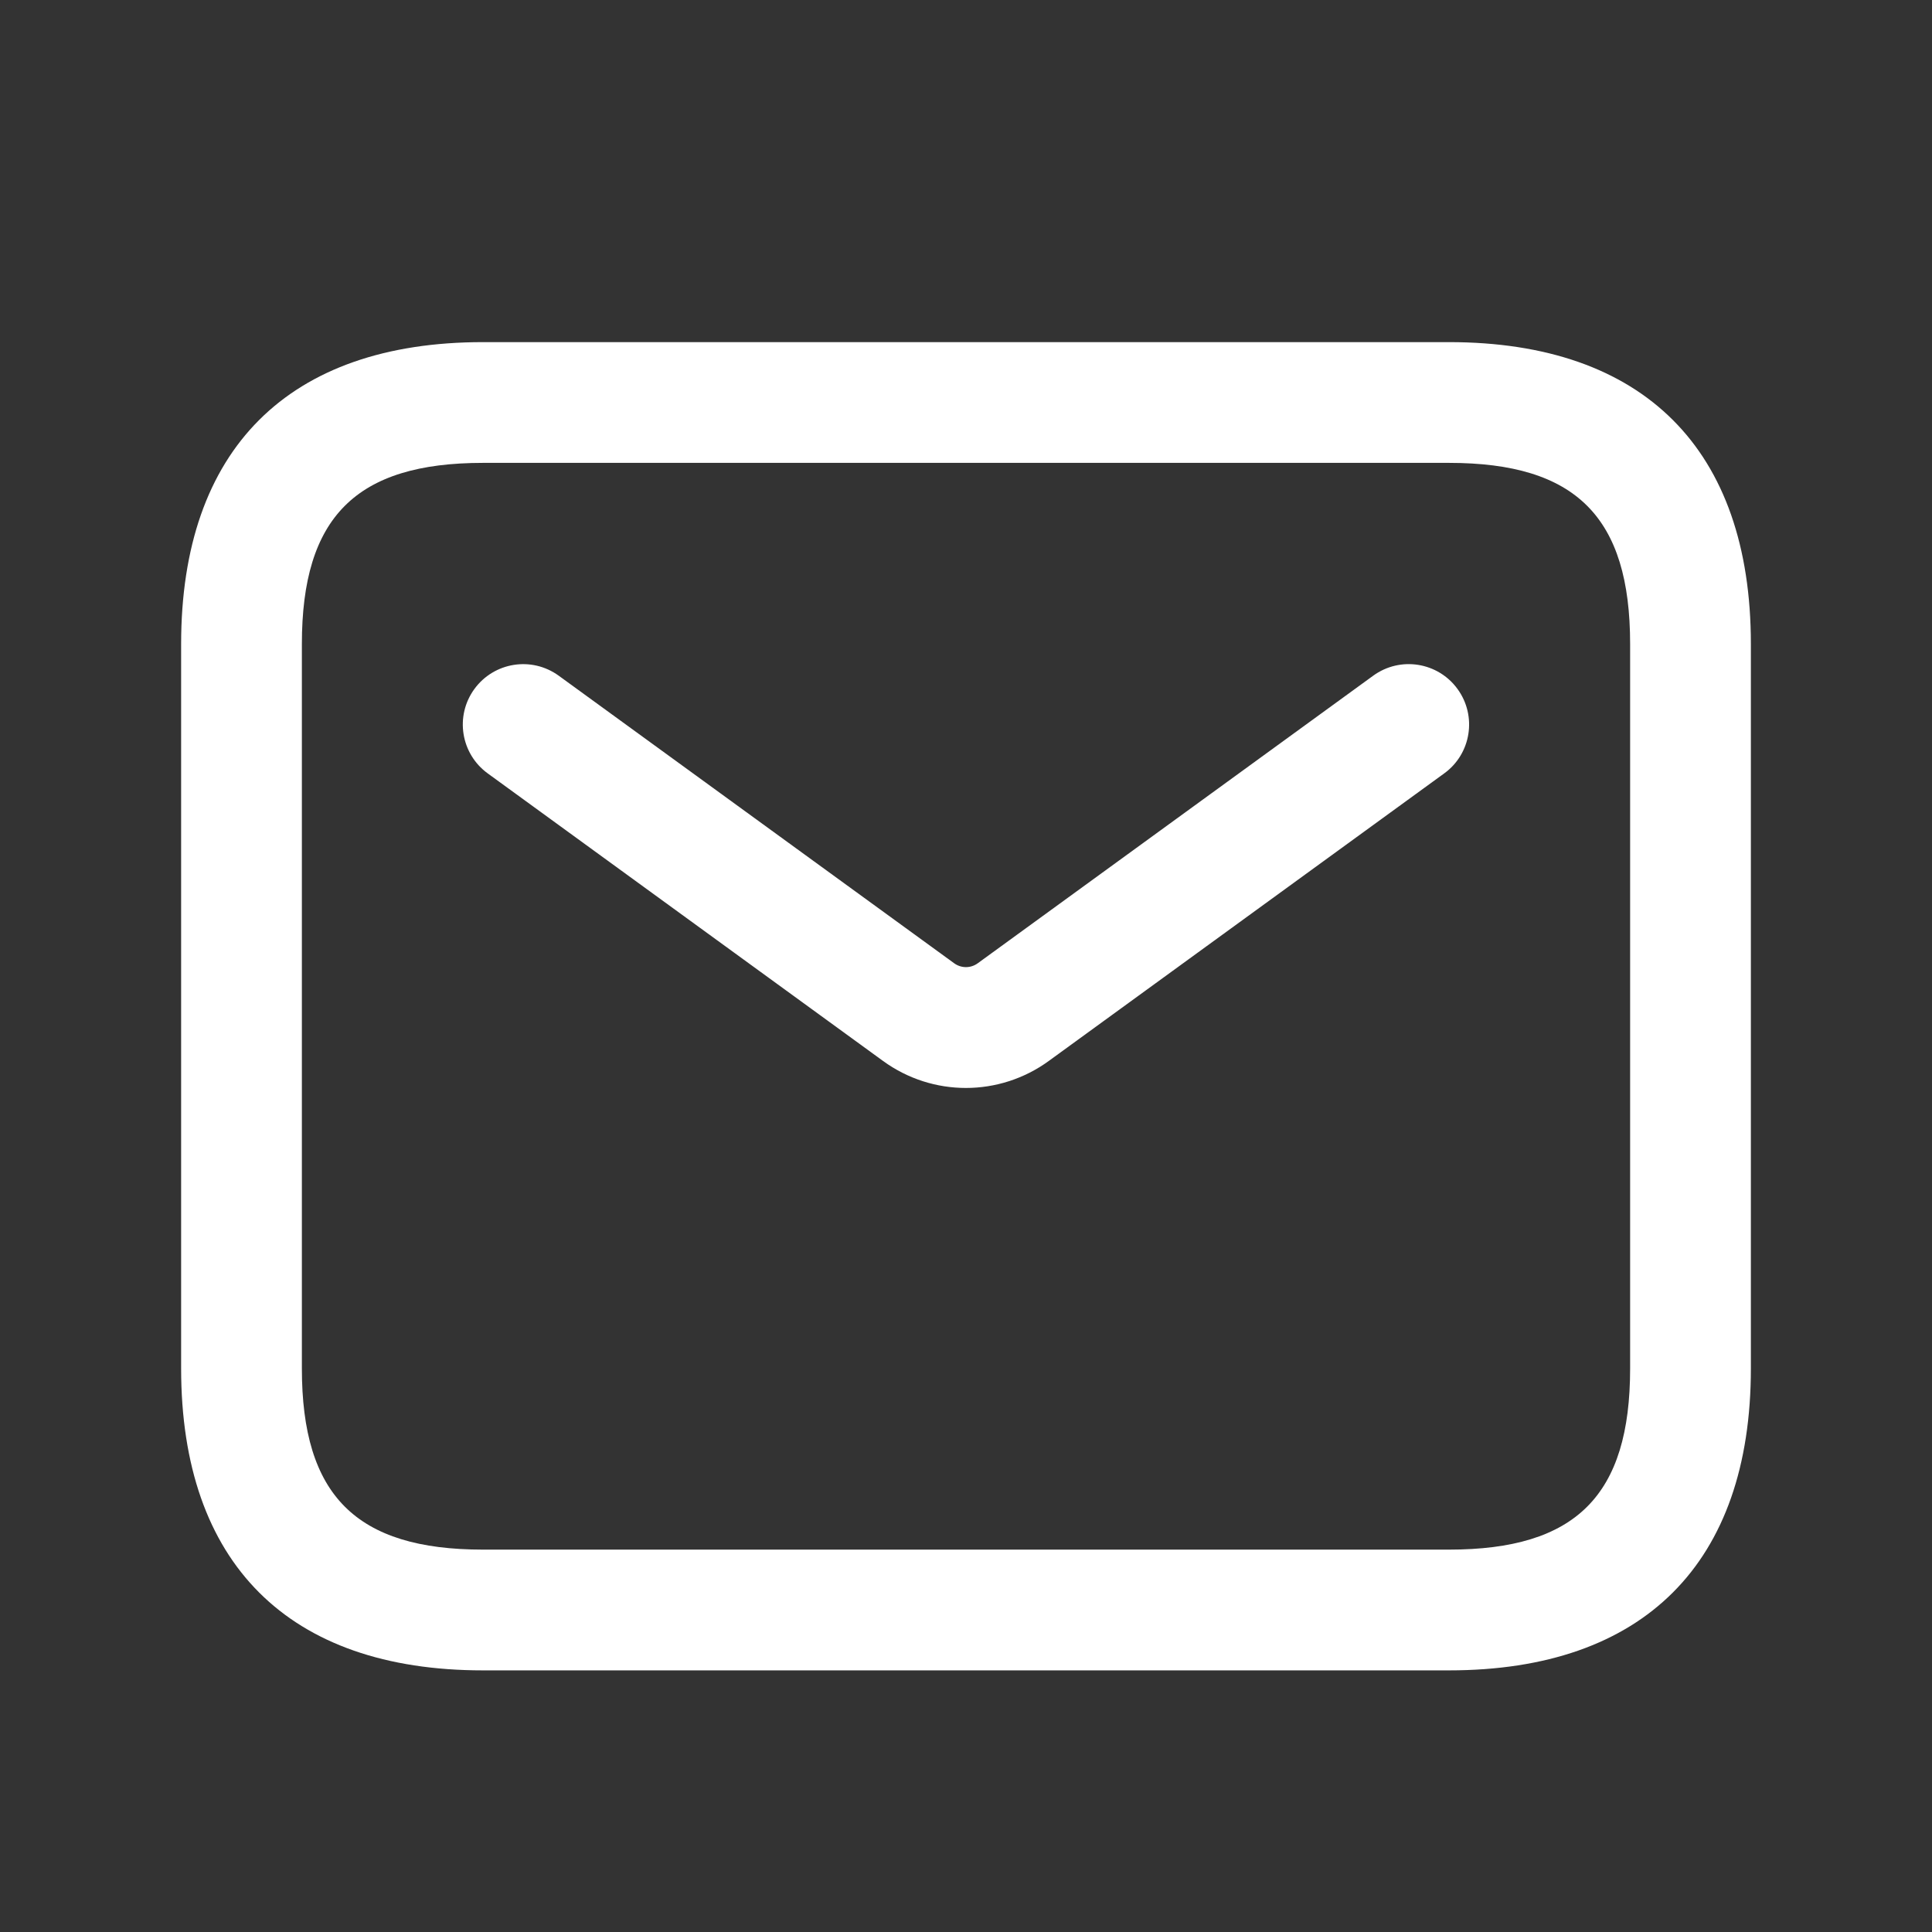 <svg width="24" height="24" viewBox="0 0 24 24" fill="none" xmlns="http://www.w3.org/2000/svg">
<rect x="0" y="0" width="24" height="24" fill="#333333" stroke="none"/>
<path d="M18 20.75H6C3.582 20.75 2.25 19.418 2.25 17V8C2.25 5.582 3.582 4.25 6 4.25H18C20.418 4.25 21.75 5.582 21.75 8V17C21.75 19.418 20.418 20.75 18 20.75ZM6 5.75C4.423 5.75 3.75 6.423 3.75 8V17C3.75 18.577 4.423 19.25 6 19.25H18C19.577 19.25 20.25 18.577 20.25 17V8C20.25 6.423 19.577 5.75 18 5.75H6ZM13.029 13.179L17.941 9.607C18.276 9.364 18.35 8.894 18.106 8.559C17.863 8.225 17.395 8.149 17.058 8.394L12.146 11.966C12.058 12.03 11.941 12.03 11.853 11.966L6.941 8.394C6.603 8.149 6.136 8.226 5.893 8.559C5.649 8.894 5.723 9.363 6.058 9.607L10.97 13.18C11.278 13.404 11.639 13.515 11.999 13.515C12.359 13.515 12.722 13.403 13.029 13.179Z" fill="white"/>
</svg>
